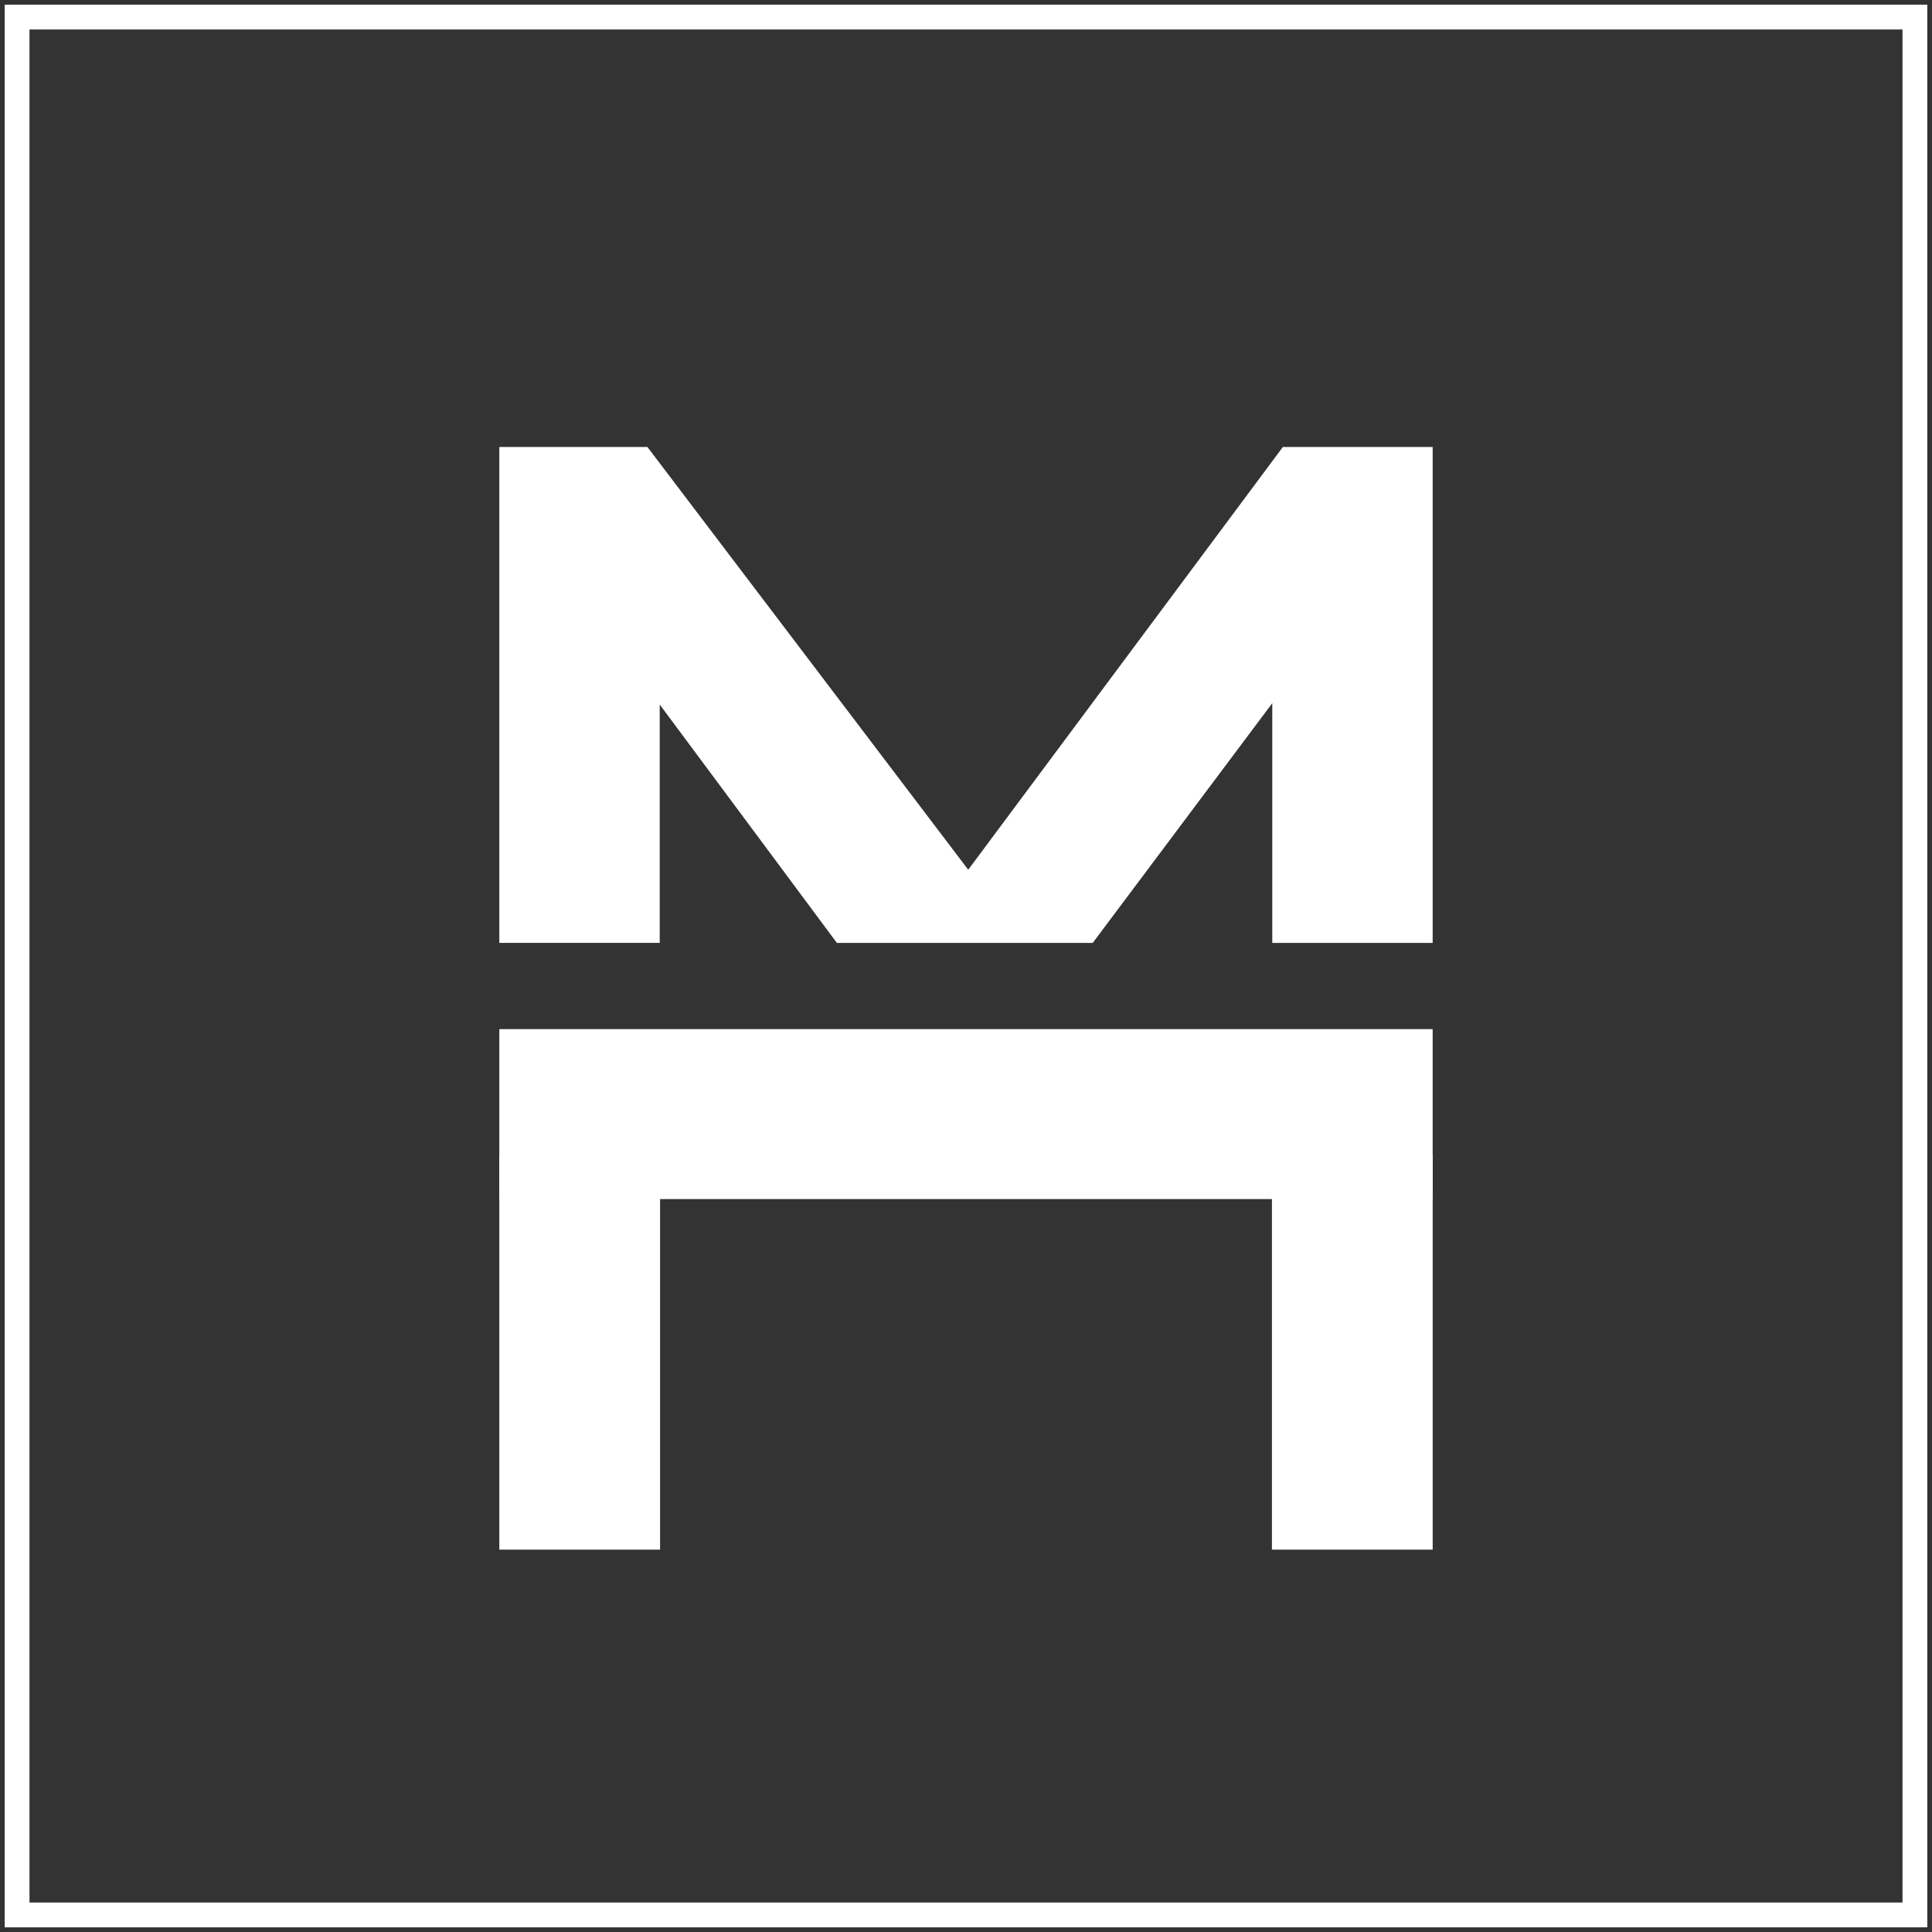 <?xml version="1.0" encoding="utf-8"?>
<svg xmlns="http://www.w3.org/2000/svg" xmlns:v="https://vecta.io/nano" width="78" height="78" fill="none">
  <rect width="100%" height="100%" fill="#333333" stroke="none"/>
  <g clip-path="url(#A)">
    <g fill="#fff">
      <path d="M26.635 38.068v-9.624l7.152 9.624h5.206 5.123l7.249-9.679v9.679h6.476V18.046h-6.048L39.09 35.113 26.138 18.046h-5.979v20.021h6.476zm31.206 3.48H20.159v6.862H57.84v-6.862z"/>
      <use href="#B"/>
      <path d="M57.841 46.615h-6.49v15.948h6.49V46.615z"/>
    </g>
    <path d="M77.31.69H.69V77.31H77.31V.69z" stroke="#fff" stroke-miterlimit="10"/>
  </g>
  <defs>
    <clipPath id="A">
      <path fill="#fff" d="M0 0h78v78H0z"/>
    </clipPath>
    <path id="B" d="M26.649 46.615h-6.49v15.948h6.49V46.615z"/>
  </defs>
</svg>